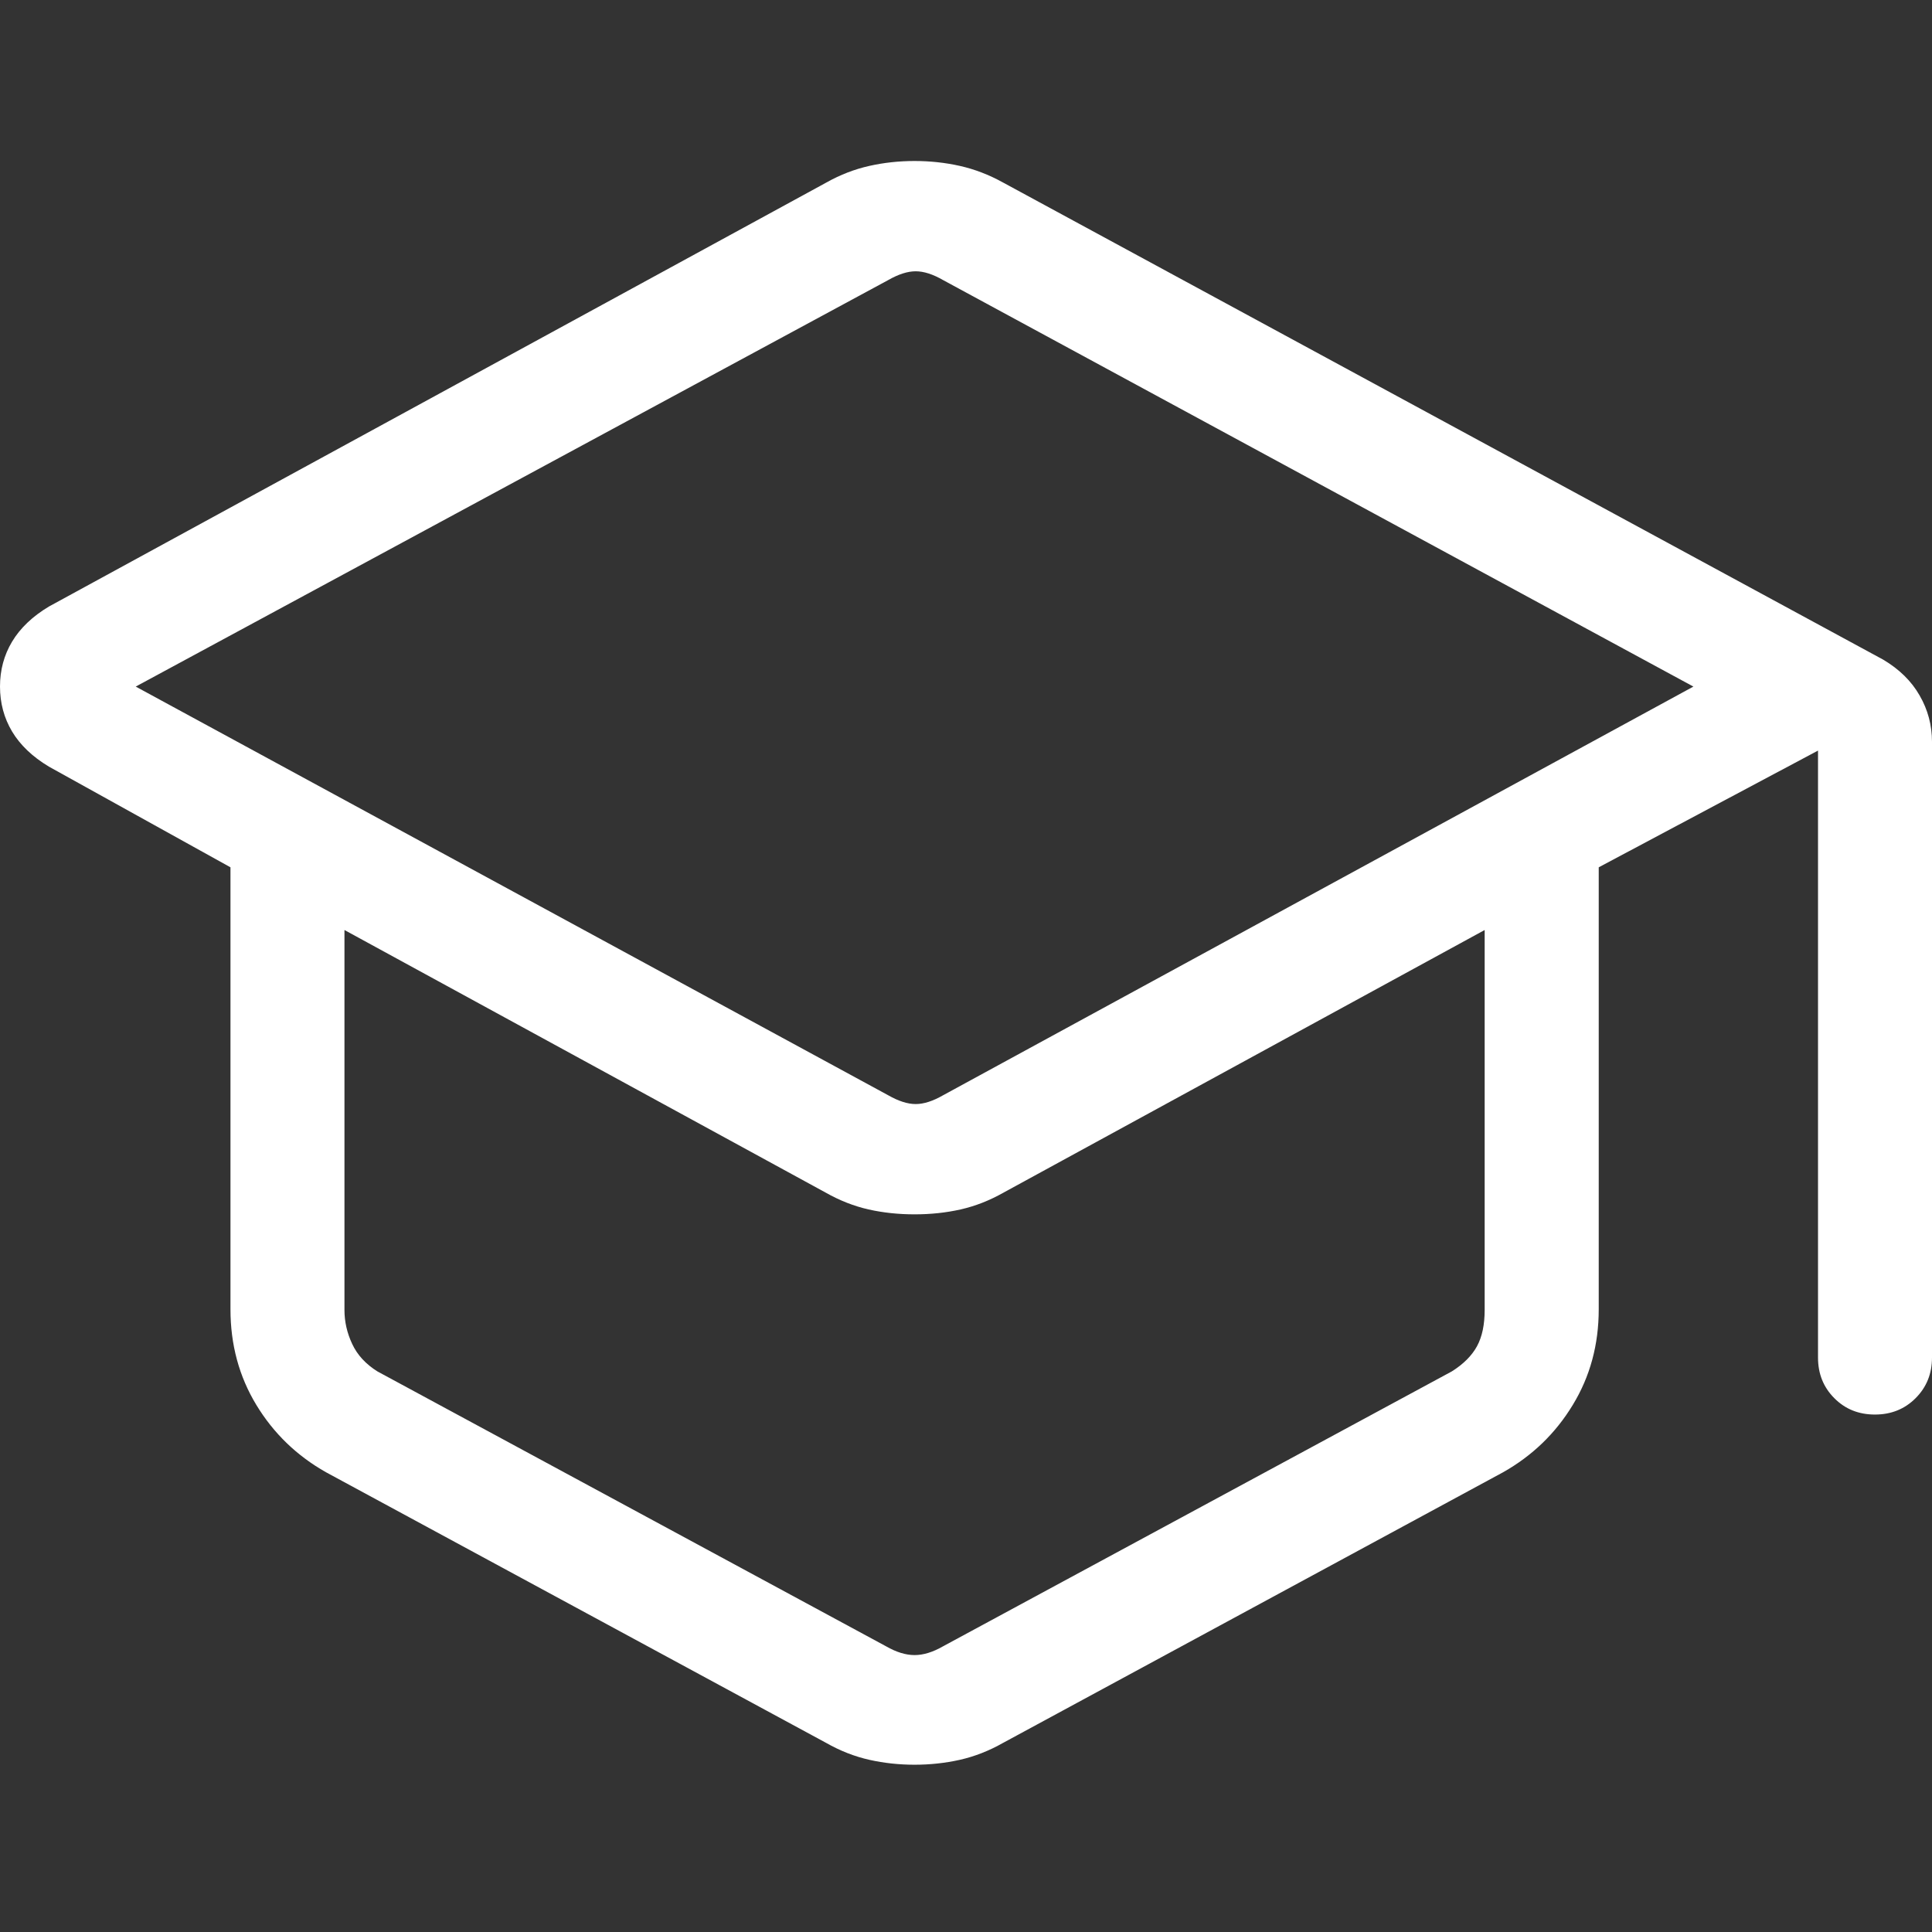 <svg width="24" height="24" viewBox="0 0 24 24" fill="none" xmlns="http://www.w3.org/2000/svg">
<rect x="0" y="0" width="24" height="24" fill="#333333" stroke="none"/>
<path d="M4.05 18.289C3.687 18.084 3.398 17.805 3.184 17.452C2.97 17.099 2.863 16.703 2.863 16.265V10.774L0.607 9.523C0.402 9.4 0.25 9.254 0.15 9.087C0.05 8.919 0 8.733 0 8.528C0 8.324 0.05 8.138 0.15 7.971C0.25 7.804 0.402 7.658 0.607 7.535L10.268 2.266C10.439 2.17 10.616 2.102 10.799 2.061C10.982 2.02 11.169 2 11.361 2C11.553 2 11.741 2.02 11.924 2.061C12.106 2.102 12.284 2.17 12.456 2.265L23.393 8.194C23.592 8.312 23.744 8.46 23.846 8.639C23.949 8.817 24 9.009 24 9.216V16.864C24 17.065 23.932 17.233 23.796 17.369C23.66 17.505 23.492 17.572 23.291 17.572C23.09 17.572 22.922 17.505 22.787 17.369C22.651 17.233 22.584 17.065 22.584 16.864V9.324L19.86 10.774V16.265C19.86 16.703 19.753 17.099 19.538 17.452C19.324 17.805 19.035 18.084 18.672 18.289L12.462 21.65C12.286 21.75 12.106 21.82 11.924 21.861C11.741 21.902 11.553 21.922 11.361 21.922C11.169 21.922 10.982 21.902 10.799 21.861C10.616 21.82 10.437 21.75 10.261 21.65L4.05 18.289ZM11.034 13.606C11.162 13.679 11.275 13.715 11.375 13.715C11.475 13.715 11.588 13.679 11.715 13.606L21.036 8.529L11.715 3.479C11.588 3.406 11.475 3.37 11.375 3.37C11.275 3.37 11.162 3.406 11.034 3.479L1.686 8.529L11.034 13.606ZM11.007 20.451C11.134 20.524 11.252 20.56 11.361 20.56C11.47 20.56 11.588 20.524 11.715 20.451L18.035 17.036C18.18 16.945 18.284 16.84 18.348 16.723C18.412 16.605 18.443 16.455 18.443 16.273V11.553L12.47 14.813C12.294 14.913 12.115 14.983 11.933 15.024C11.752 15.065 11.561 15.085 11.361 15.085C11.162 15.085 10.971 15.065 10.789 15.024C10.608 14.983 10.429 14.913 10.253 14.813L4.279 11.553V16.273C4.279 16.418 4.311 16.559 4.375 16.695C4.438 16.831 4.543 16.945 4.688 17.036L11.007 20.451Z" fill="white"/>
</svg>

